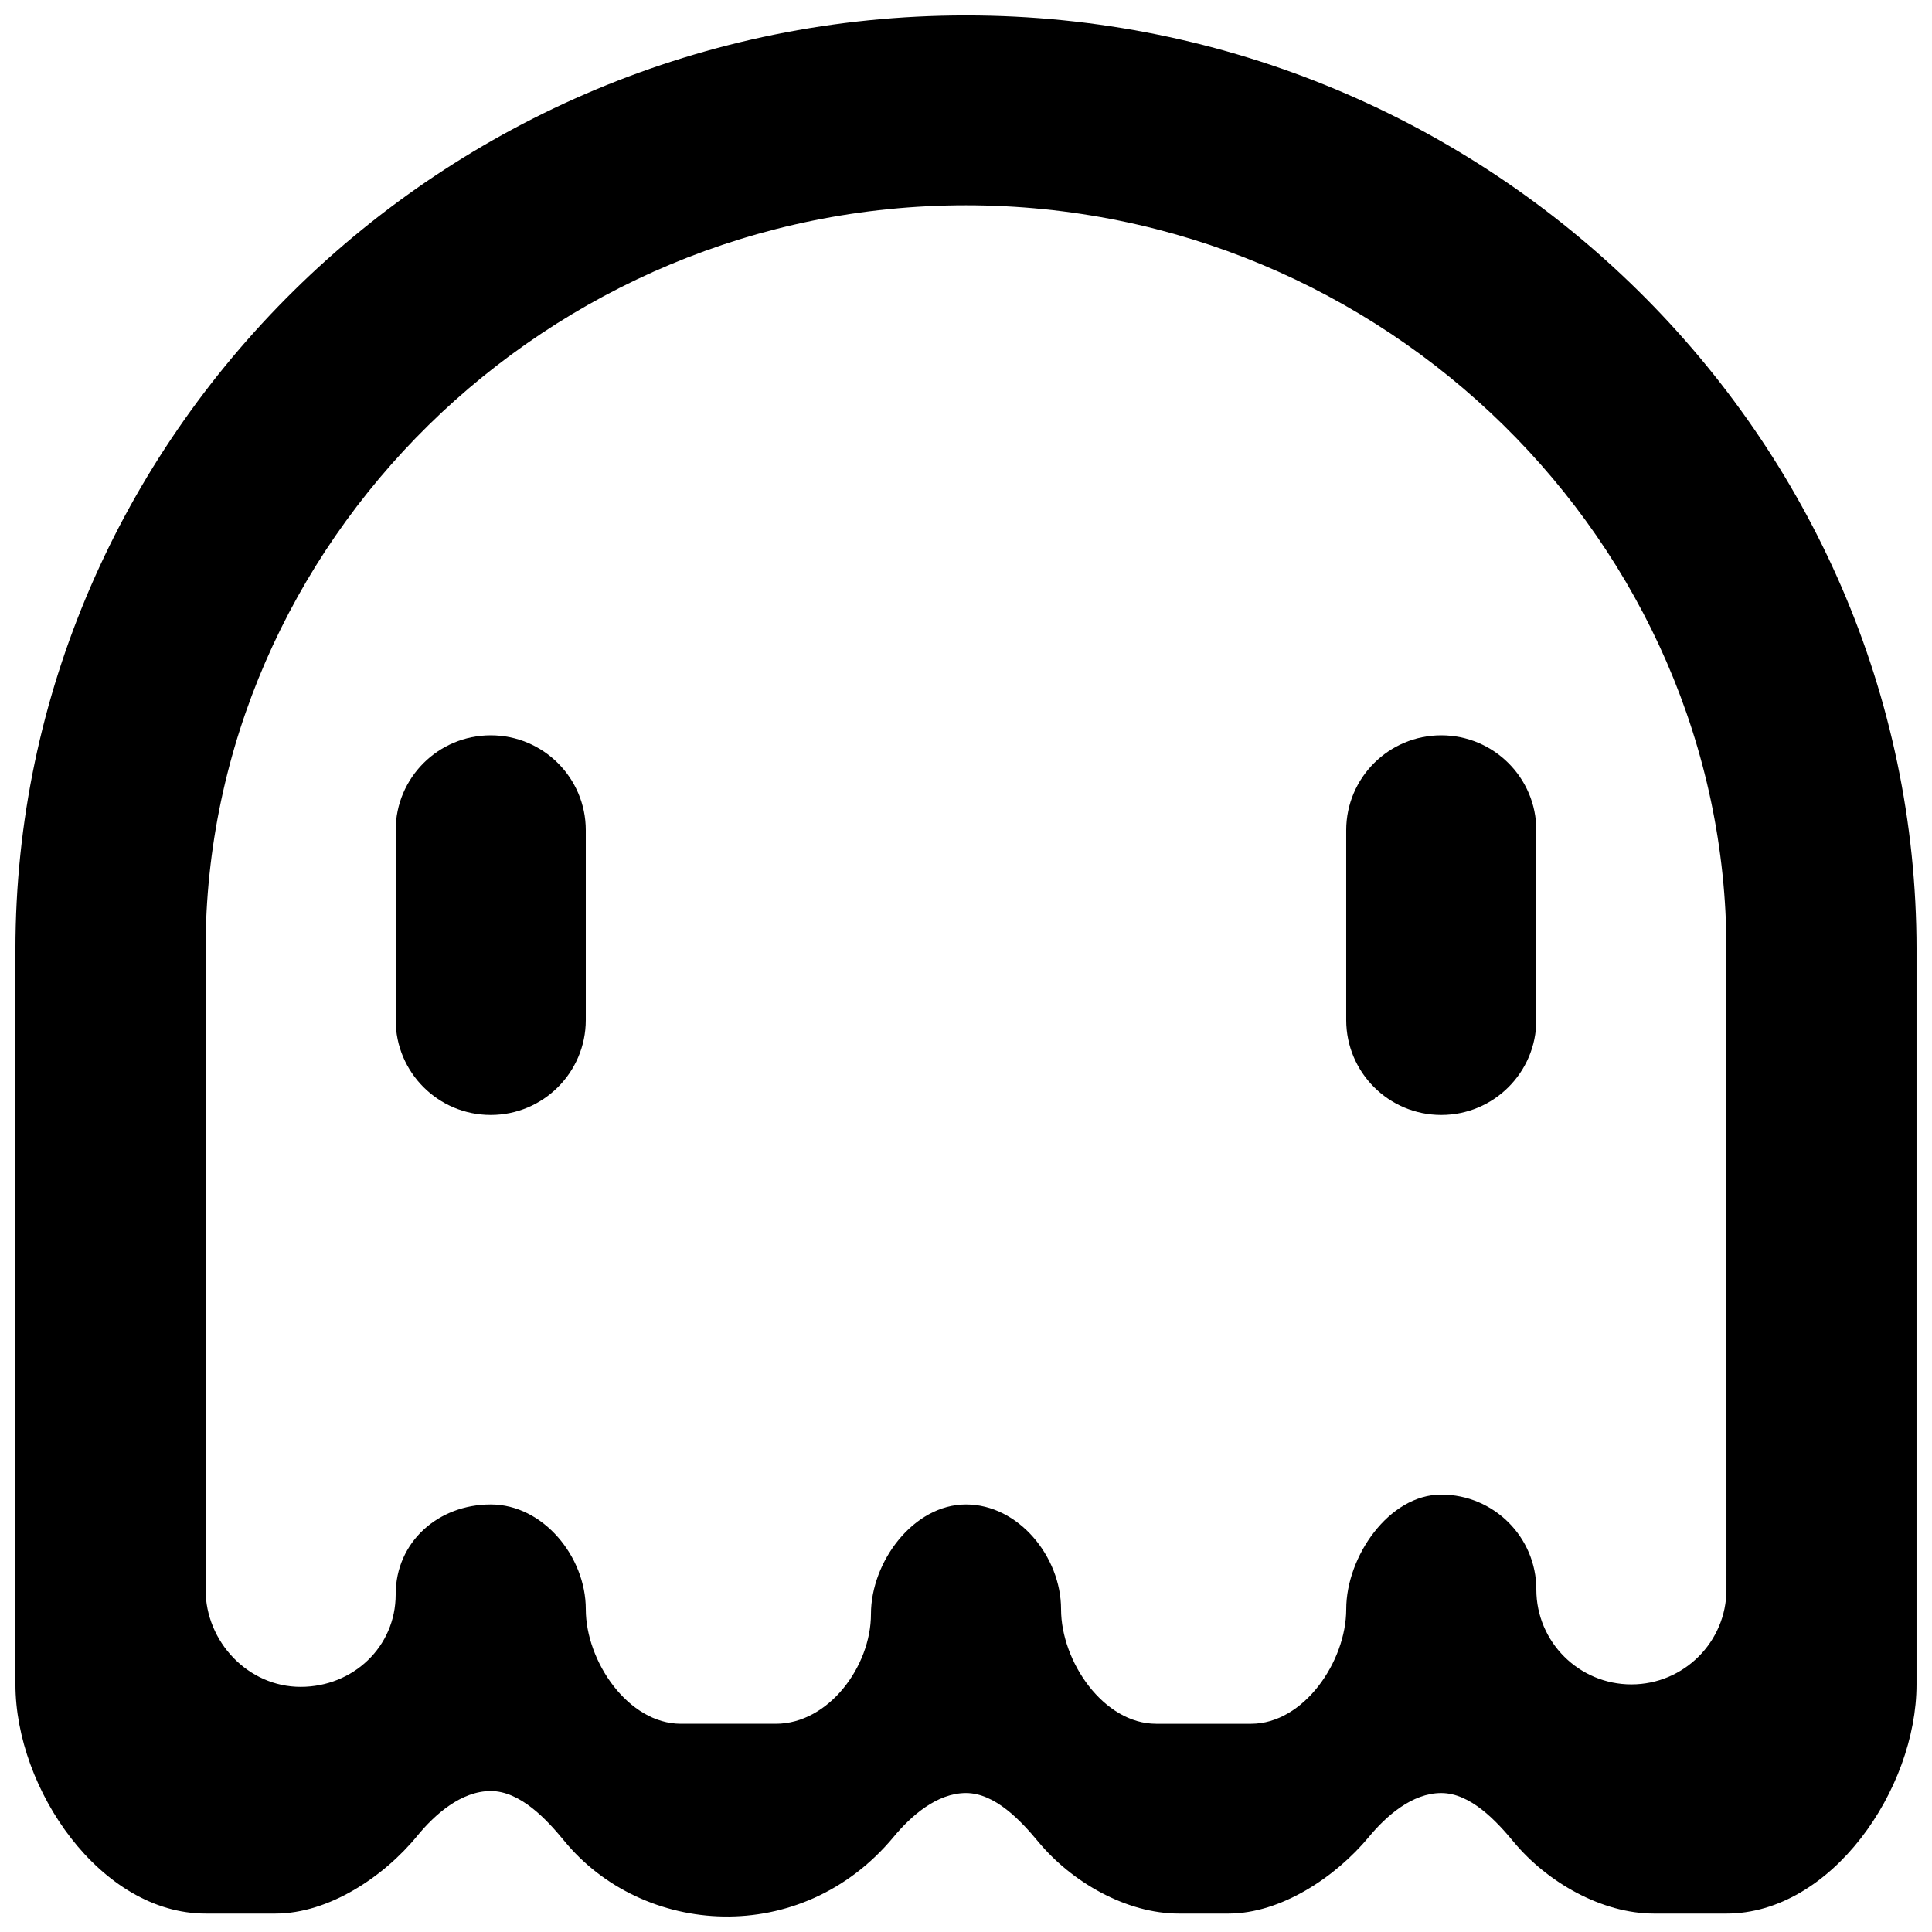 <?xml version="1.0" encoding="UTF-8"?>
<!-- Uploaded to: SVG Repo, www.svgrepo.com, Generator: SVG Repo Mixer Tools -->
<svg width="800px" height="800px" version="1.1" viewBox="144 144 512 512" xmlns="http://www.w3.org/2000/svg">
 <defs>
  <clipPath id="a">
   <path d="m148.09 148.09h503.81v503.81h-503.81z"/>
  </clipPath>
 </defs>
 <g clip-path="url(#a)">
  <path d="m601.52 395.61c0-107.57-90.41-197.21-201.52-197.21-111.12 0-201.52 89.641-201.52 197.21v169.62c0 13.883 11.285 25.805 25.188 25.805 13.906 0 25.191-10.613 25.191-24.496 0-13.91 11.285-23.844 25.191-23.844s25.191 13.859 25.191 27.742c0 13.91 11.285 30.383 25.188 30.383h25.191c13.906 0 25.191-15.164 25.191-29.074 0-13.883 11.285-29.051 25.191-29.051 13.902 0 25.188 13.859 25.188 27.742 0 13.91 11.285 30.383 25.191 30.383h25.191c13.906 0 25.191-16.473 25.191-30.383 0-13.883 11.285-30.355 25.188-30.355 13.906 0 25.191 11.266 25.191 25.148 0 13.883 11.285 25.152 25.191 25.152s25.191-11.27 25.191-25.152zm50.379 0v194.77c0 27.766-22.543 60.742-50.379 60.742h-19.172c-13.906 0-28.363-8.328-37.23-19.016-4.559-5.508-11.438-12.93-19.172-12.93-7.731 0-14.609 6.113-19.168 11.621-8.867 10.688-23.328 20.324-37.23 20.324h-13.152c-13.902 0-28.363-8.328-37.23-19.016-4.559-5.508-11.438-12.93-19.168-12.93-7.734 0-14.613 6.113-19.172 11.621-24.512 29.504-66.578 26.434-87.359 0.98-4.609-5.609-11.59-13.129-19.422-13.129-7.836 0-14.812 6.211-19.422 11.82-8.895 10.918-23.527 20.652-37.609 20.652h-18.539c-27.836 0-50.383-32.977-50.383-60.742v-194.77c0-135.52 112.78-247.52 251.91-247.52 139.12 0 251.9 112 251.9 247.52zm-151.14-31.594v50.305c0 13.883 11.285 25.152 25.188 25.152 13.906 0 25.191-11.27 25.191-25.152v-50.305c0-13.883-11.285-25.148-25.191-25.148-13.902 0-25.188 11.266-25.188 25.148zm-201.52 0v50.305c0 13.883-11.285 25.152-25.191 25.152s-25.191-11.27-25.191-25.152v-50.305c0-13.883 11.285-25.148 25.191-25.148s25.191 11.266 25.191 25.148z" fill-rule="evenodd"/>
 </g>
</svg>